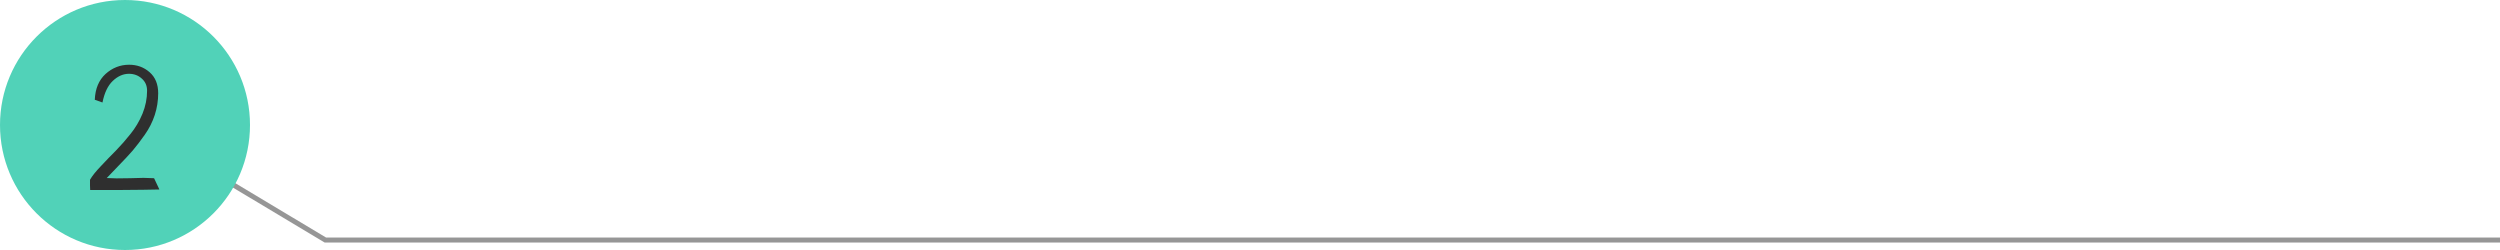 <?xml version="1.0" encoding="UTF-8"?> <svg xmlns="http://www.w3.org/2000/svg" width="500" height="50" viewBox="0 0 500 50" fill="none"><path d="M25 24L65.06 48H500" stroke="#2F2F2F" stroke-opacity="0.5"></path><circle cx="25" cy="25" r="25" fill="#51D2B8"></circle><path d="M30.817 35.642L31.877 37.898C30.168 37.943 27.491 37.977 23.845 38C20.199 38 18.262 38 18.034 38C18.034 37.818 18.023 37.499 18 37.043C18 36.587 18 36.223 18 35.949C18.433 35.197 19.151 34.297 20.153 33.249C21.156 32.178 22.159 31.141 23.161 30.139C24.164 29.113 25.144 27.997 26.101 26.789C27.08 25.581 27.878 24.237 28.493 22.756C29.108 21.252 29.416 19.714 29.416 18.142C29.416 17.139 29.063 16.33 28.356 15.715C27.65 15.077 26.796 14.758 25.793 14.758C24.631 14.758 23.549 15.236 22.546 16.193C21.566 17.128 20.883 18.563 20.495 20.5L18.957 19.953C19.048 17.743 19.766 16.023 21.11 14.792C22.477 13.562 24.05 12.946 25.827 12.946C27.422 12.946 28.789 13.448 29.929 14.45C31.068 15.453 31.638 16.854 31.638 18.654C31.638 20.135 31.41 21.582 30.954 22.995C30.498 24.385 29.838 25.695 28.972 26.926C28.106 28.156 27.297 29.216 26.545 30.105C25.793 30.97 24.847 31.984 23.708 33.147C22.591 34.286 21.805 35.106 21.35 35.607C22.124 35.653 22.785 35.676 23.332 35.676C23.902 35.676 24.79 35.664 25.998 35.642C27.206 35.596 28.106 35.573 28.698 35.573C29.245 35.573 29.951 35.596 30.817 35.642Z" fill="#2F2F2F"></path></svg> 